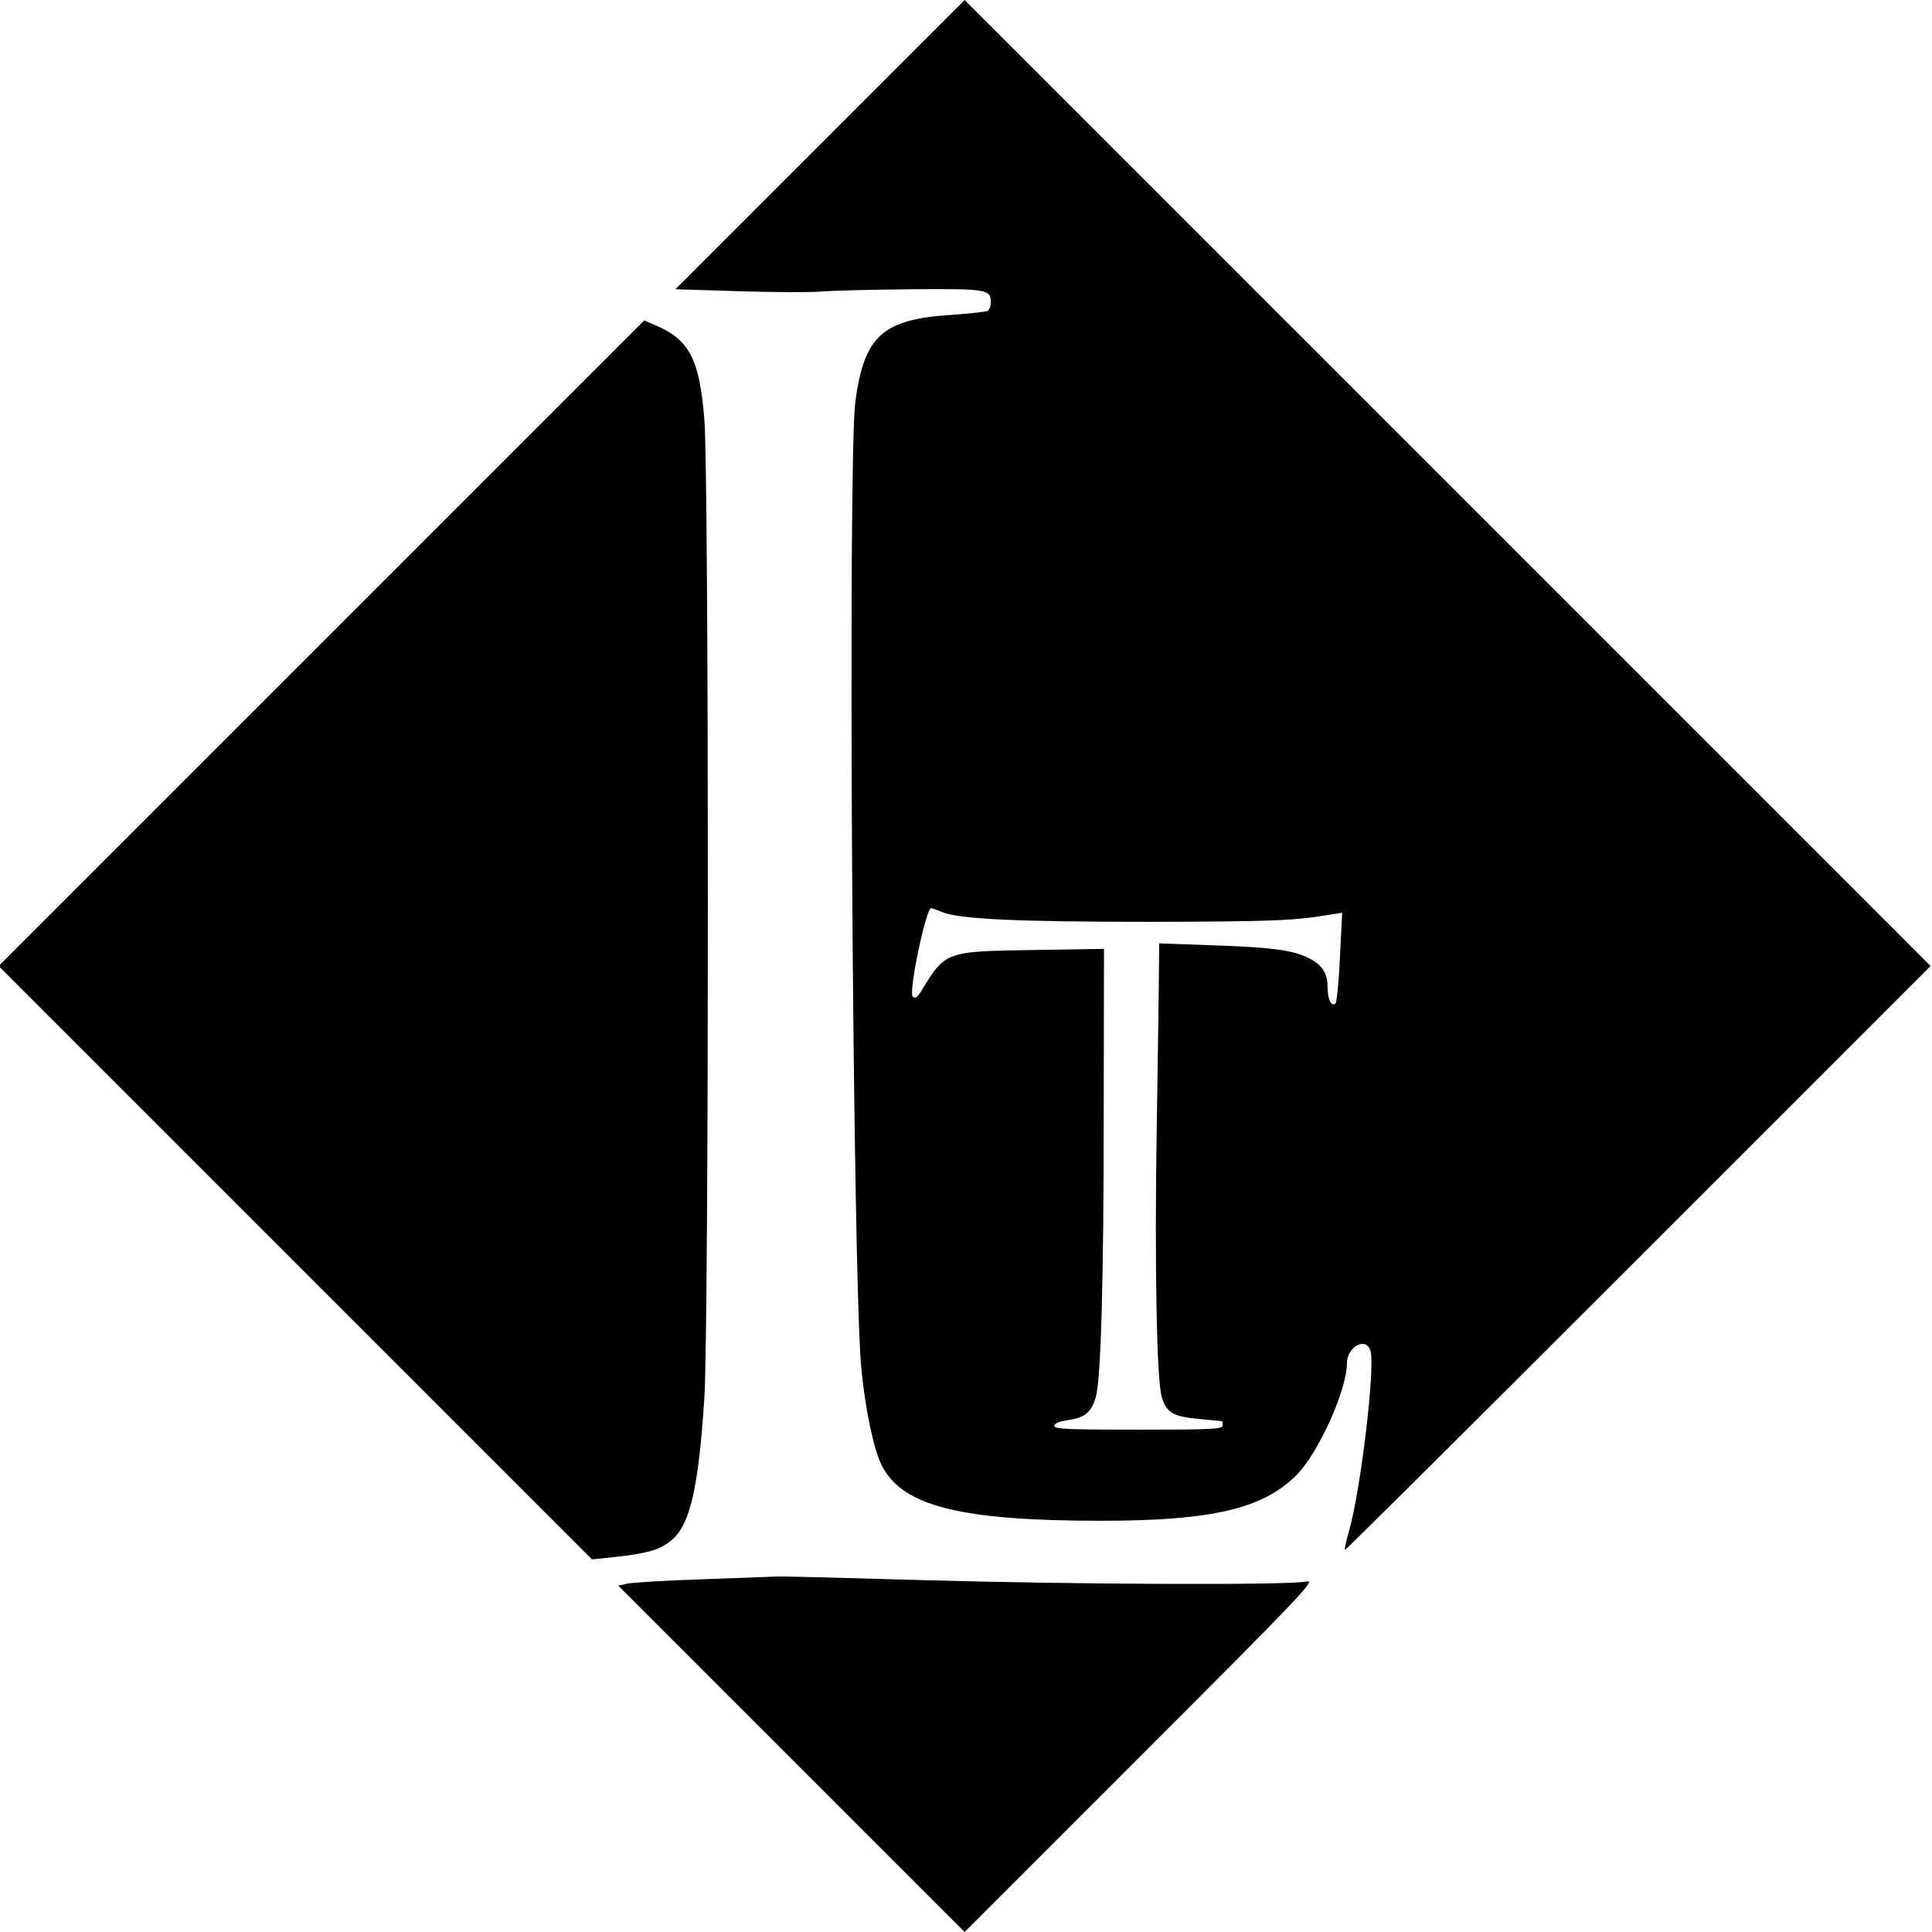 <?xml version="1.0" standalone="no"?>
<!DOCTYPE svg PUBLIC "-//W3C//DTD SVG 20010904//EN"
 "http://www.w3.org/TR/2001/REC-SVG-20010904/DTD/svg10.dtd">
<svg version="1.0" xmlns="http://www.w3.org/2000/svg"
 width="700pt" height="700pt" viewBox="0 0 700 700"
 preserveAspectRatio="xMidYMid meet">
<g transform="translate(0,700) scale(0.1,-0.1)"
fill="#000000" stroke="none">
<path d="M2971 6476 l-524 -524 227 -7 c125 -4 262 -5 304 -1 42 3 190 7 328
8 270 2 284 0 284 -48 0 -12 -5 -26 -11 -30 -7 -4 -66 -10 -133 -15 -249 -16
-315 -76 -347 -315 -28 -214 -10 -3185 22 -3504 14 -146 45 -294 74 -350 75
-147 284 -200 795 -200 399 0 584 43 706 164 81 81 184 309 184 406 0 62 72
99 86 44 16 -65 -35 -493 -76 -643 -12 -40 -19 -75 -17 -77 1 -2 480 474 1062
1056 l1060 1060 -1750 1750 -1750 1750 -524 -524z m441 -2780 c62 -26 265 -36
753 -36 440 1 525 4 654 26 l44 7 -8 -159 c-4 -87 -11 -163 -16 -169 -15 -15
-29 14 -29 60 0 50 -20 79 -69 104 -55 28 -134 39 -348 46 l-193 7 -1 -98 c0
-55 -4 -312 -8 -573 -8 -495 0 -911 18 -972 17 -57 40 -71 133 -80 46 -4 84
-8 86 -8 1 -1 2 -8 2 -16 0 -13 -41 -15 -305 -15 -255 0 -305 2 -305 14 0 9
17 16 51 21 59 8 83 28 99 82 19 64 29 418 29 1037 l1 588 -252 -4 c-325 -5
-322 -4 -412 -152 -13 -20 -21 -25 -29 -17 -16 16 48 321 67 321 2 0 19 -7 38
-14z"/>
<path d="M1164 4669 l-1169 -1169 1075 -1075 1075 -1075 86 9 c118 13 163 27
204 62 66 58 96 190 117 514 17 262 17 3349 0 3546 -18 221 -55 290 -183 343
l-35 15 -1170 -1170z"/>
<path d="M2545 1278 c-132 -4 -255 -12 -273 -16 l-32 -7 627 -627 628 -628
639 639 c581 581 636 639 600 631 -60 -14 -839 -11 -1394 5 -272 8 -508 14
-525 13 -16 -1 -138 -5 -270 -10z"/>
</g>
</svg>
